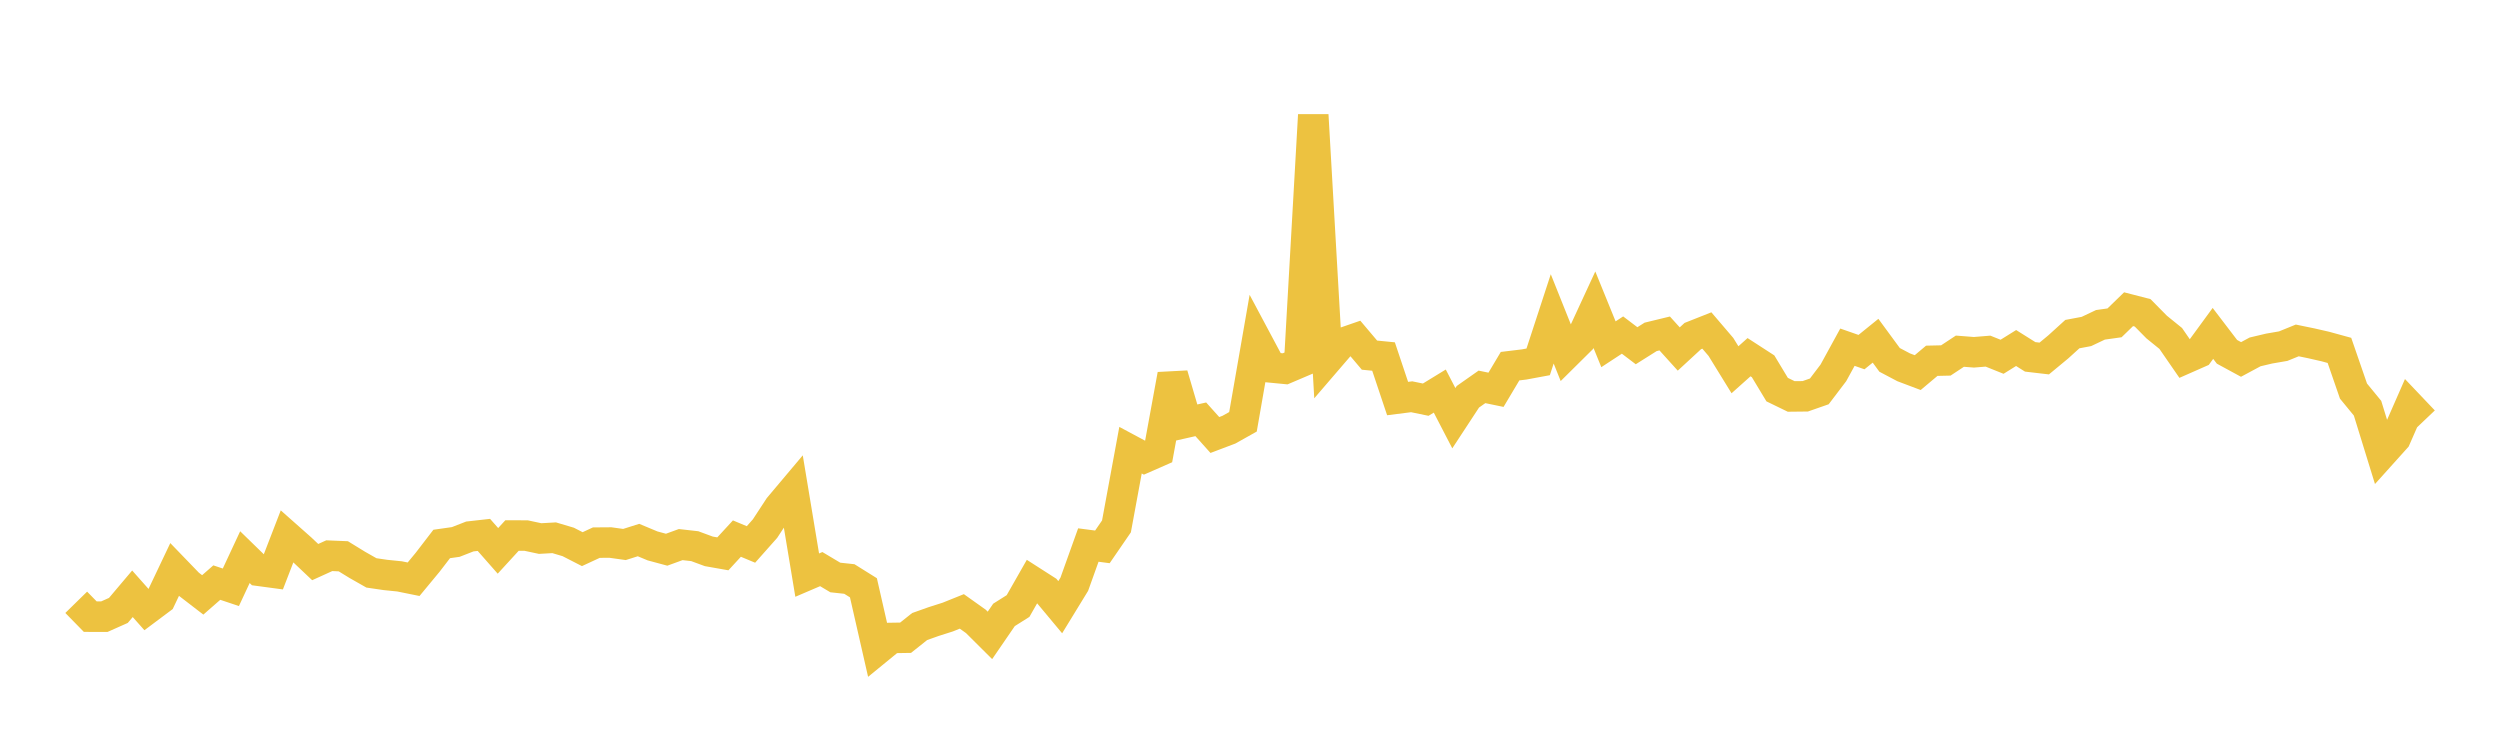 <svg width="164" height="48" xmlns="http://www.w3.org/2000/svg" xmlns:xlink="http://www.w3.org/1999/xlink"><path fill="none" stroke="rgb(237,194,64)" stroke-width="2" d="M5,39.511L5.922,40.453L6.844,40.454L7.766,40.044L8.689,38.952L9.611,39.991L10.533,39.301L11.455,37.36L12.377,38.315L13.299,39.025L14.222,38.218L15.144,38.526L16.066,36.549L16.988,37.446L17.91,37.57L18.832,35.183L19.754,36L20.677,36.873L21.599,36.454L22.521,36.492L23.443,37.058L24.365,37.582L25.287,37.717L26.21,37.811L27.132,37.998L28.054,36.884L28.976,35.684L29.898,35.553L30.82,35.193L31.743,35.089L32.665,36.137L33.587,35.131L34.509,35.132L35.431,35.329L36.353,35.277L37.275,35.551L38.198,36.024L39.12,35.597L40.042,35.59L40.964,35.719L41.886,35.427L42.808,35.812L43.731,36.061L44.653,35.725L45.575,35.829L46.497,36.169L47.419,36.332L48.341,35.331L49.263,35.716L50.186,34.676L51.108,33.268L52.03,32.173L52.952,37.728L53.874,37.333L54.796,37.883L55.719,37.983L56.641,38.559L57.563,42.604L58.485,41.85L59.407,41.835L60.329,41.101L61.251,40.773L62.174,40.479L63.096,40.108L64.018,40.764L64.94,41.682L65.862,40.337L66.784,39.756L67.707,38.135L68.629,38.726L69.551,39.832L70.473,38.326L71.395,35.754L72.317,35.875L73.24,34.531L74.162,29.532L75.084,30.026L76.006,29.621L76.928,24.581L77.85,27.715L78.772,27.507L79.695,28.536L80.617,28.187L81.539,27.67L82.461,22.377L83.383,24.106L84.305,24.195L85.228,23.802L86.15,7.545L87.072,23.598L87.994,22.526L88.916,22.207L89.838,23.297L90.76,23.388L91.683,26.145L92.605,26.028L93.527,26.218L94.449,25.654L95.371,27.433L96.293,26.027L97.216,25.379L98.138,25.57L99.06,24.021L99.982,23.909L100.904,23.738L101.826,20.918L102.749,23.225L103.671,22.312L104.593,20.318L105.515,22.584L106.437,21.98L107.359,22.68L108.281,22.099L109.204,21.875L110.126,22.895L111.048,22.045L111.97,21.68L112.892,22.759L113.814,24.256L114.737,23.432L115.659,24.029L116.581,25.559L117.503,26.007L118.425,25.997L119.347,25.675L120.269,24.461L121.192,22.776L122.114,23.098L123.036,22.352L123.958,23.608L124.88,24.095L125.802,24.443L126.725,23.667L127.647,23.646L128.569,23.038L129.491,23.11L130.413,23.034L131.335,23.404L132.257,22.83L133.18,23.41L134.102,23.518L135.024,22.755L135.946,21.918L136.868,21.745L137.79,21.308L138.713,21.179L139.635,20.284L140.557,20.522L141.479,21.456L142.401,22.203L143.323,23.539L144.246,23.132L145.168,21.871L146.09,23.079L147.012,23.58L147.934,23.084L148.856,22.866L149.778,22.707L150.701,22.332L151.623,22.522L152.545,22.733L153.467,22.986L154.389,25.656L155.311,26.779L156.234,29.772L157.156,28.747L158.078,26.644L159,27.614"></path></svg>